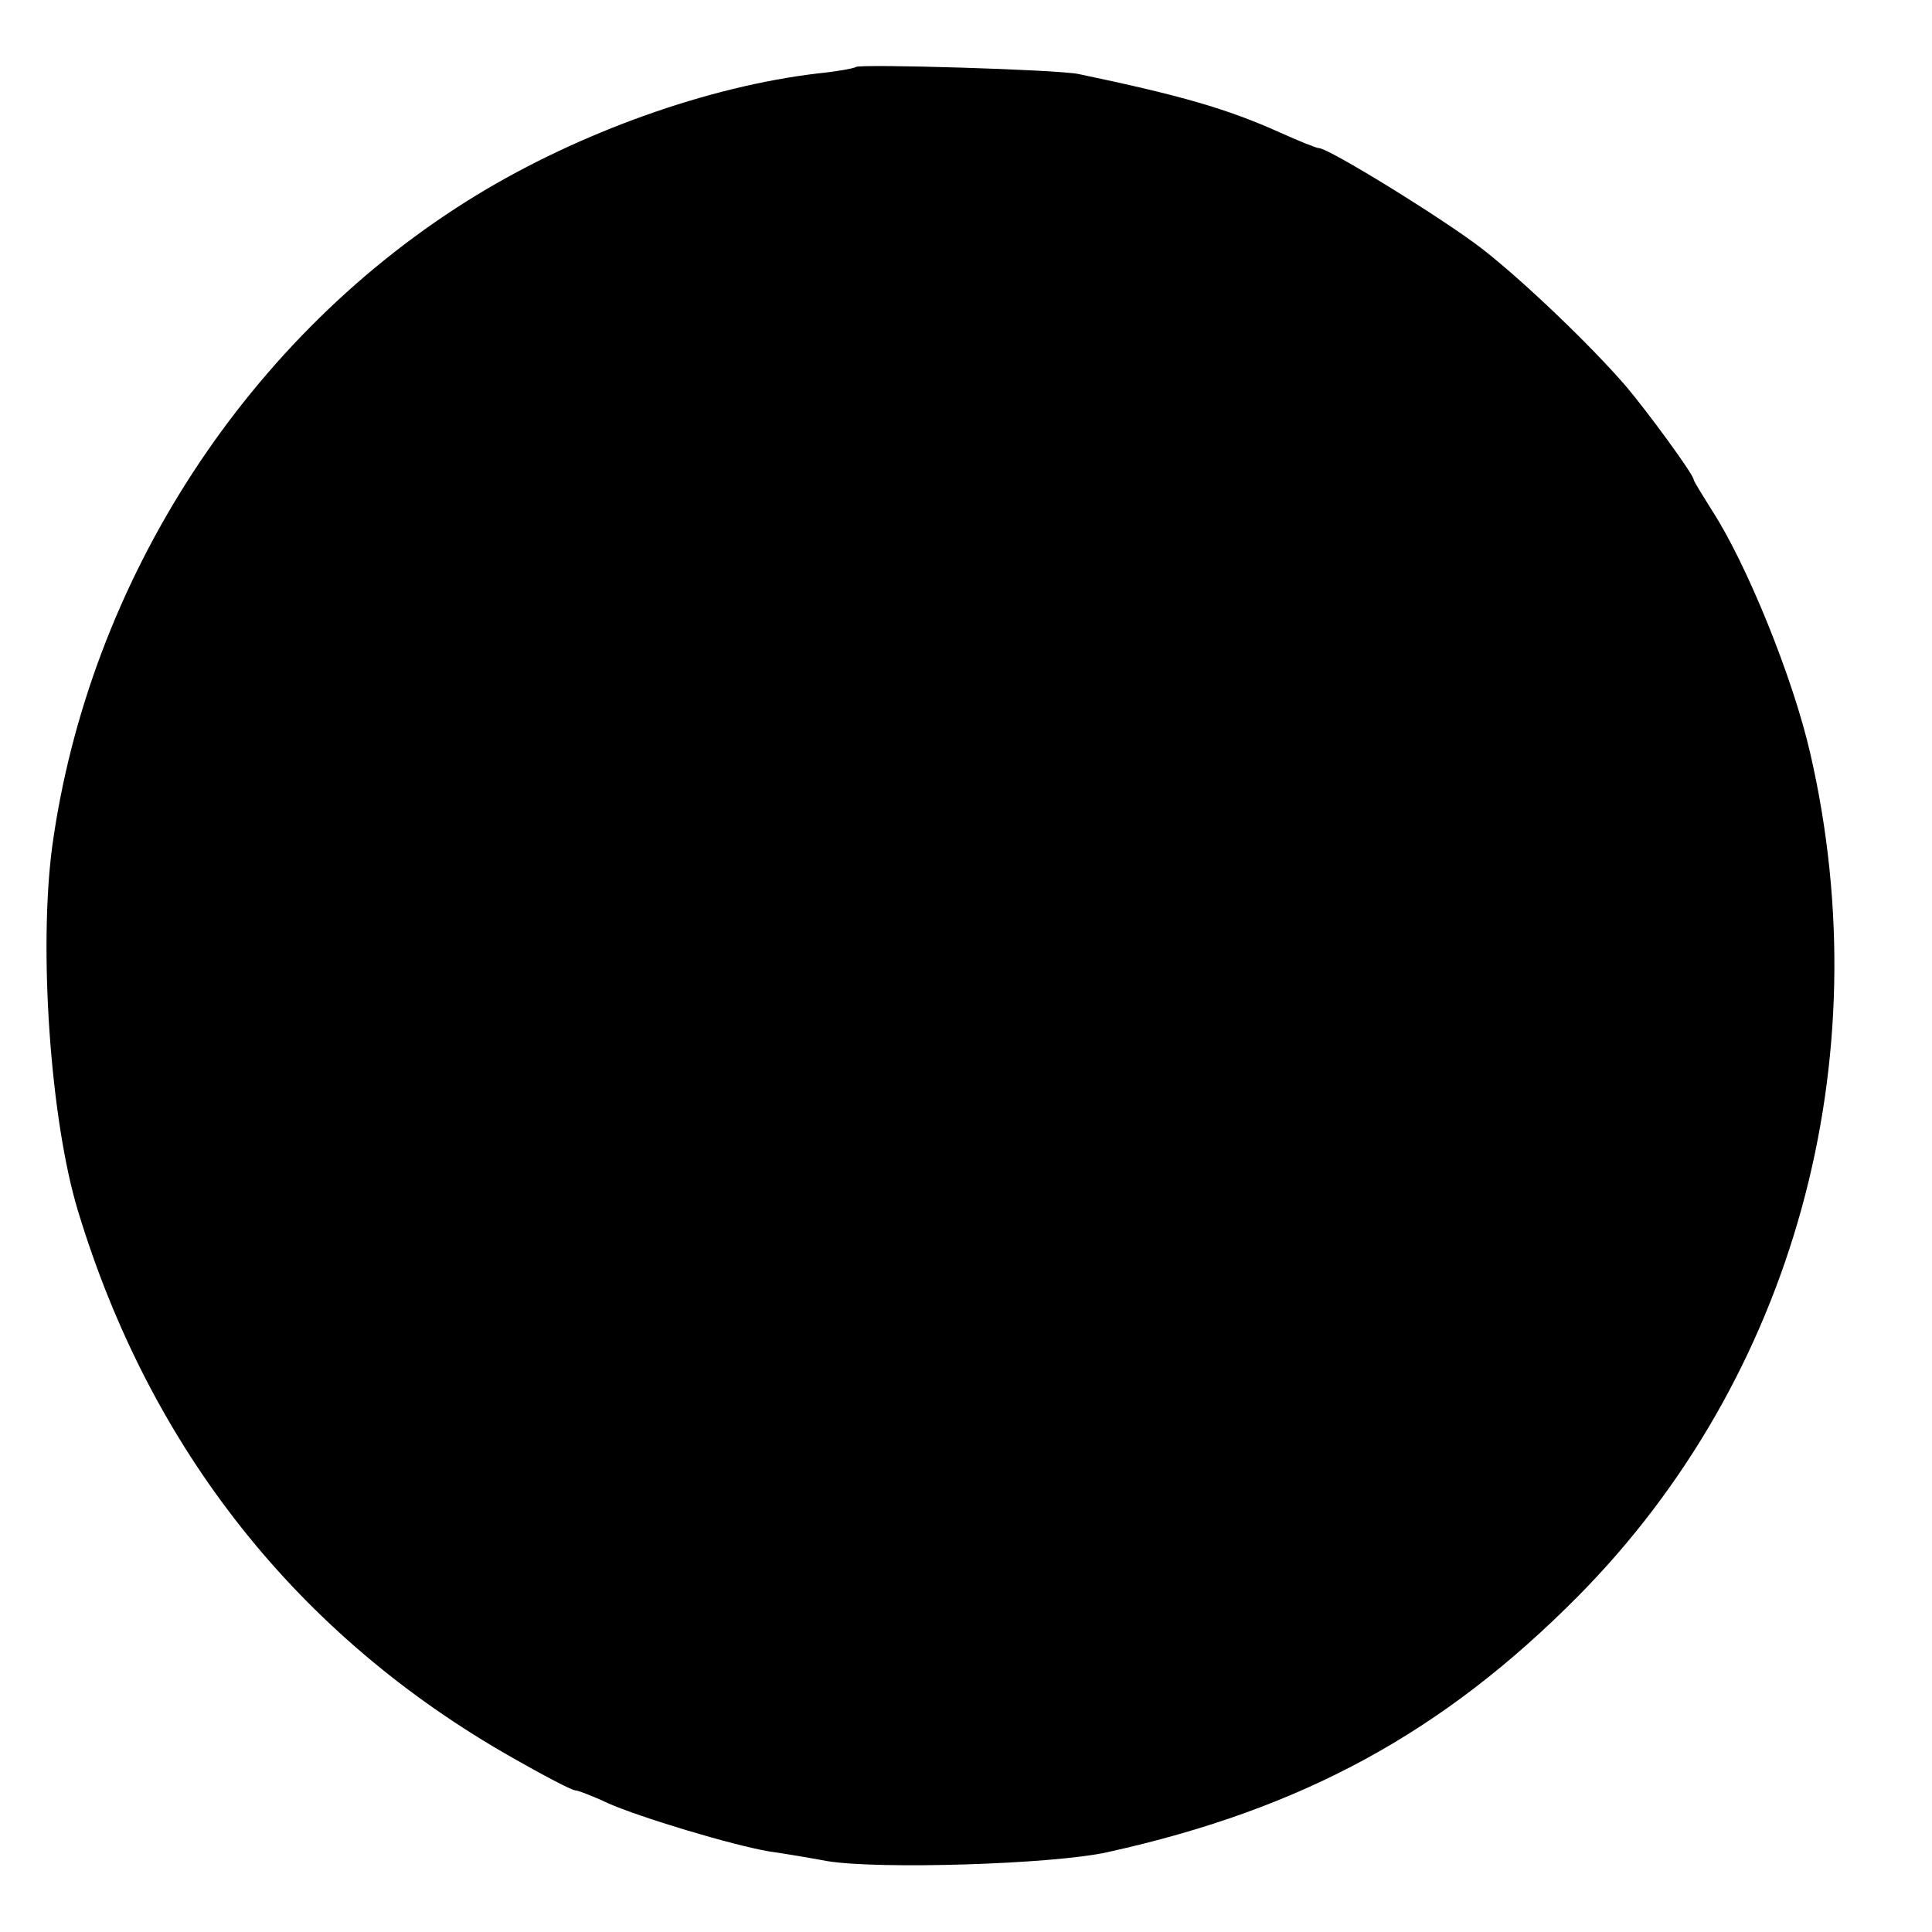<?xml version="1.0" standalone="no"?>
<!DOCTYPE svg PUBLIC "-//W3C//DTD SVG 20010904//EN"
 "http://www.w3.org/TR/2001/REC-SVG-20010904/DTD/svg10.dtd">
<svg version="1.0" xmlns="http://www.w3.org/2000/svg"
 width="300pt" height="300pt" viewBox="0 0 300 300"
 preserveAspectRatio="xMidYMid meet">
<g transform="translate(0,300) scale(0.1,-0.1)"
fill="#000000" stroke="none">
<path d="M1329 2896 c-2 -2 -29 -7 -59 -10 -170 -20 -369 -91 -530 -189 -354
-216 -602 -597 -659 -1012 -21 -159 -3 -423 40 -565 112 -370 341 -660 674
-849 49 -28 93 -51 98 -51 4 0 28 -9 51 -20 50 -22 192 -65 251 -75 22 -3 63
-10 90 -15 80 -13 350 -5 435 14 303 67 521 186 731 398 334 338 470 830 360
1308 -27 118 -99 295 -153 378 -15 24 -28 45 -28 47 0 8 -72 106 -105 145 -55
64 -162 166 -224 214 -61 47 -238 156 -253 156 -4 0 -31 11 -60 24 -82 37
-155 58 -313 91 -32 7 -340 16 -346 11z"/>
</g>
</svg>
